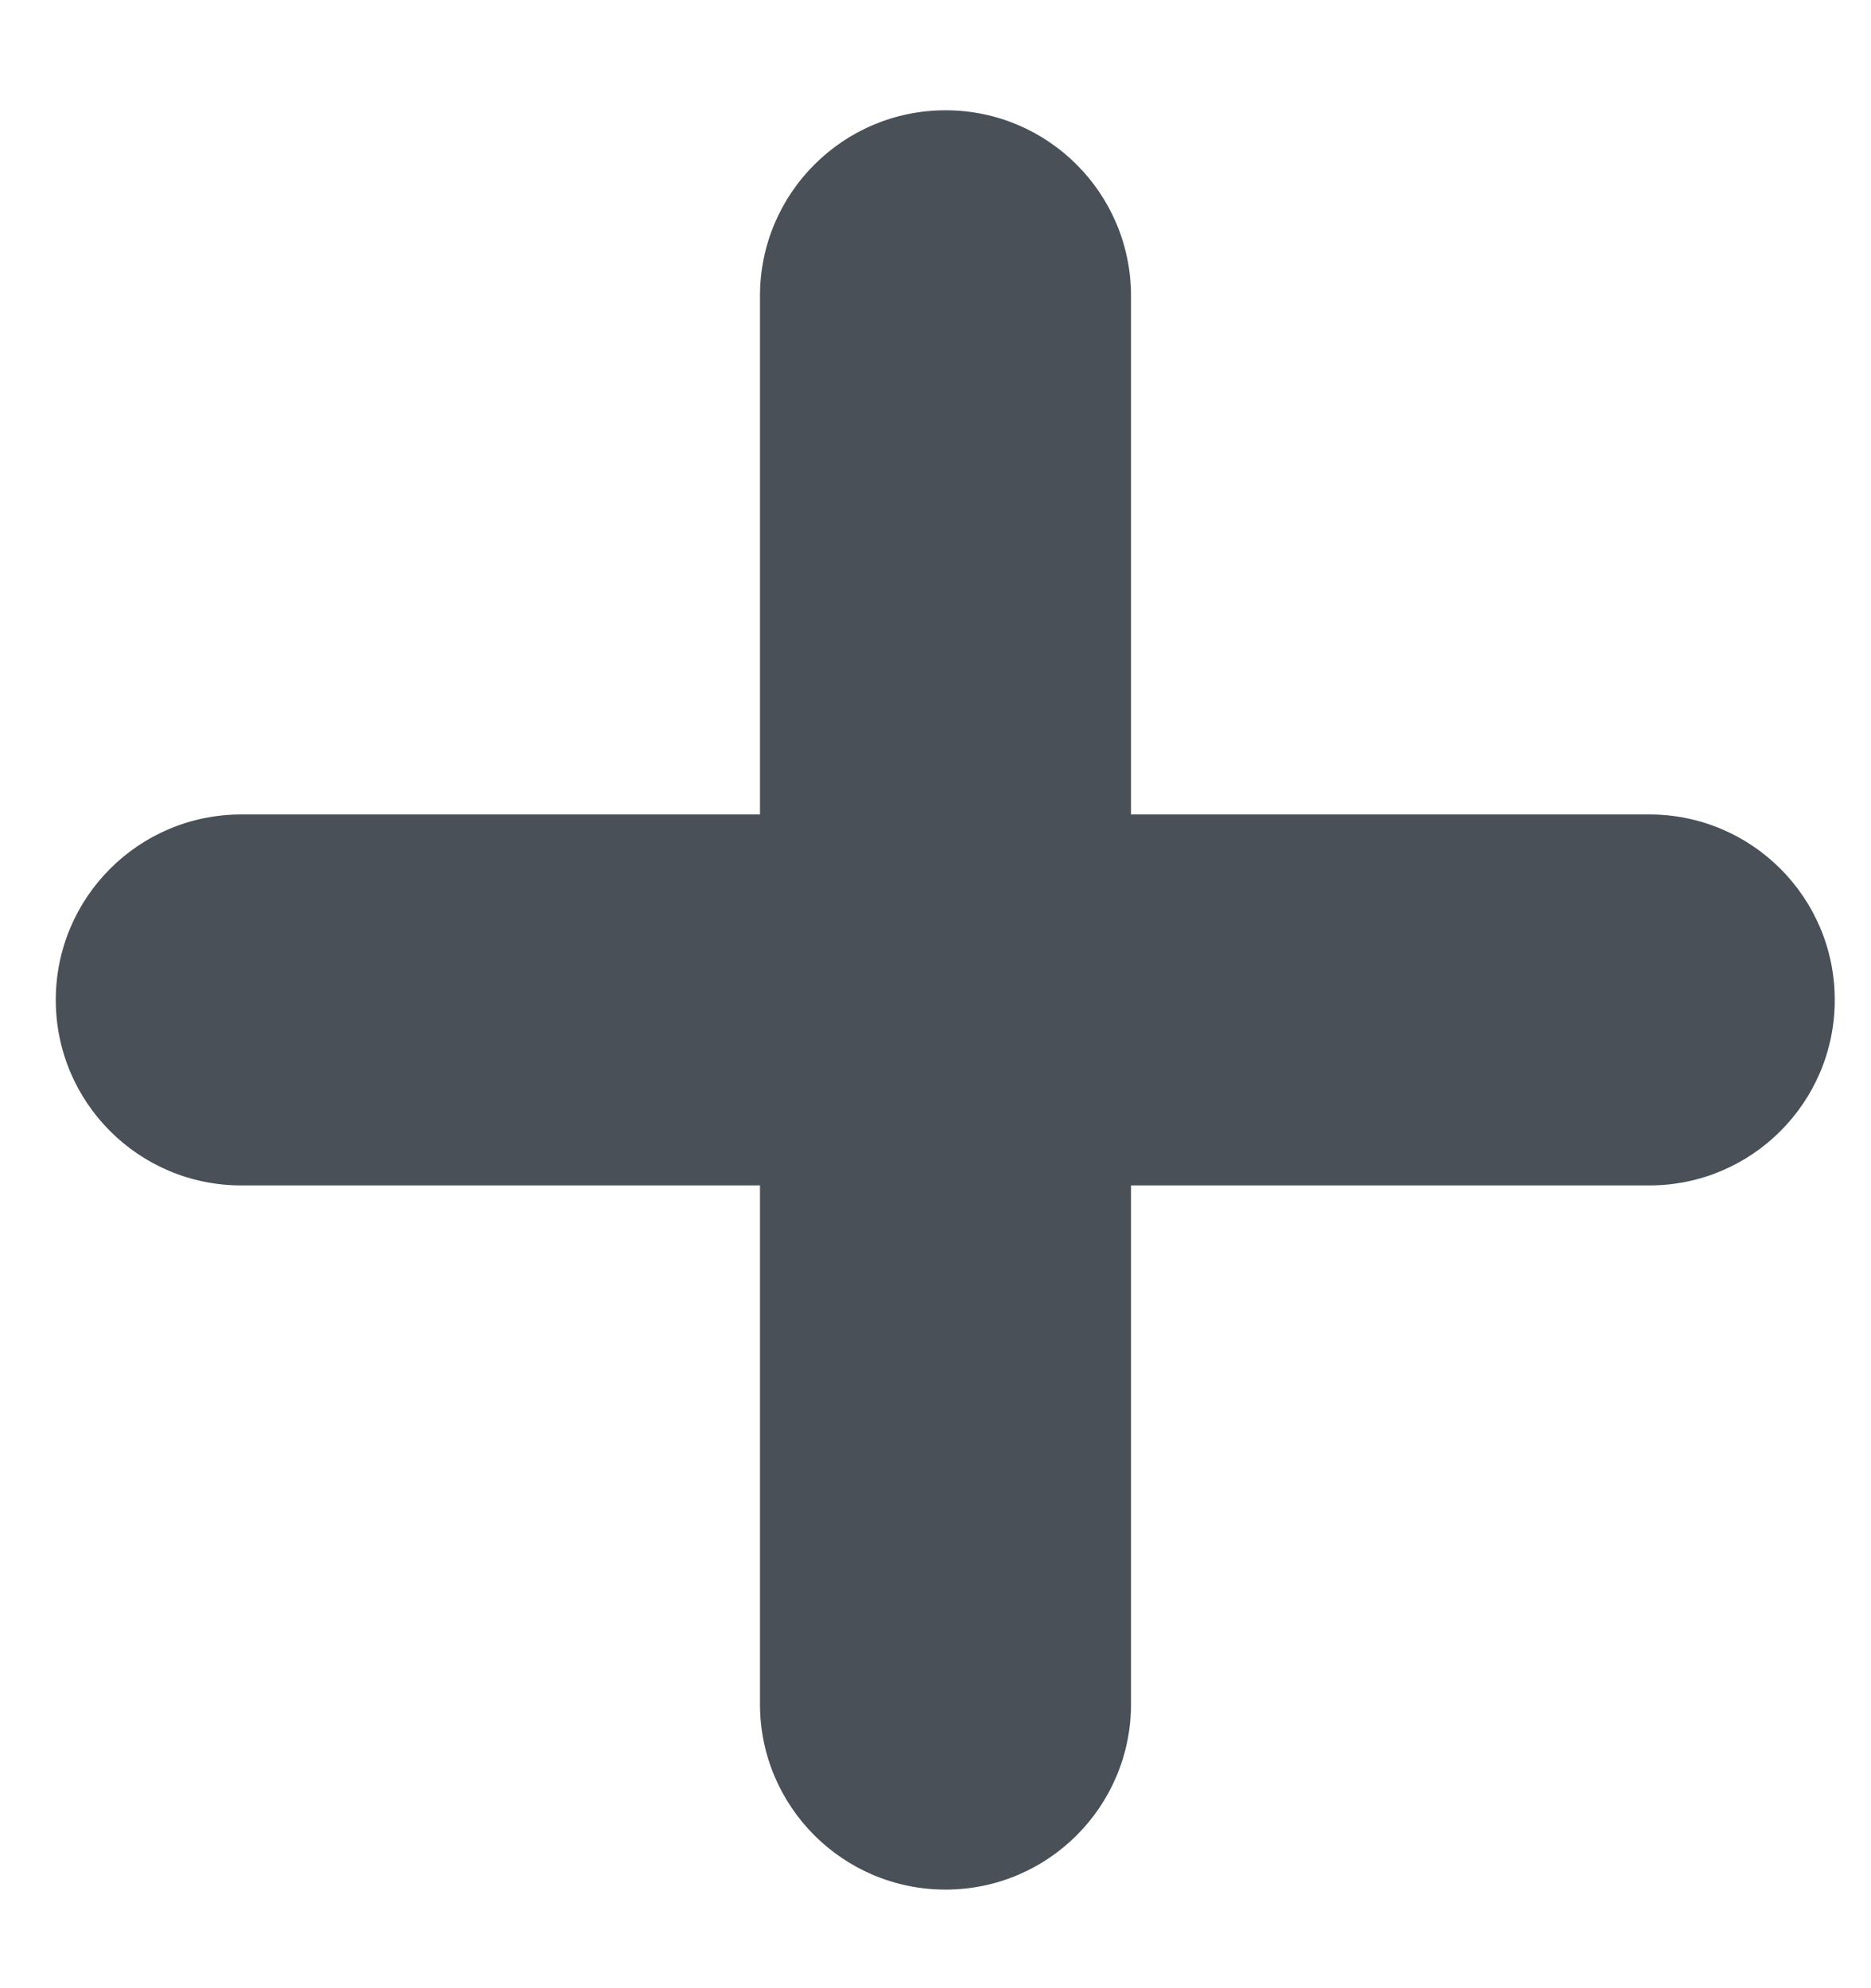 <svg width="16" height="17" viewBox="0 0 16 17" fill="none" xmlns="http://www.w3.org/2000/svg">
    <path fill-rule="evenodd" clip-rule="evenodd" d="M8.086 0.943C8.962 0.943 9.672 1.654 9.672 2.53L9.672 14.571C9.672 15.447 8.962 16.157 8.086 16.157C7.209 16.157 6.499 15.447 6.499 14.571L6.499 2.53C6.499 1.654 7.209 0.943 8.086 0.943Z" fill="#495057"/>
    <path fill-rule="evenodd" clip-rule="evenodd" d="M0.477 8.55C0.477 7.674 1.187 6.964 2.063 6.964L14.104 6.964C14.98 6.964 15.69 7.674 15.69 8.55C15.69 9.426 14.98 10.136 14.104 10.136L2.063 10.136C1.187 10.136 0.477 9.426 0.477 8.55Z" fill="#495057"/>
</svg> 